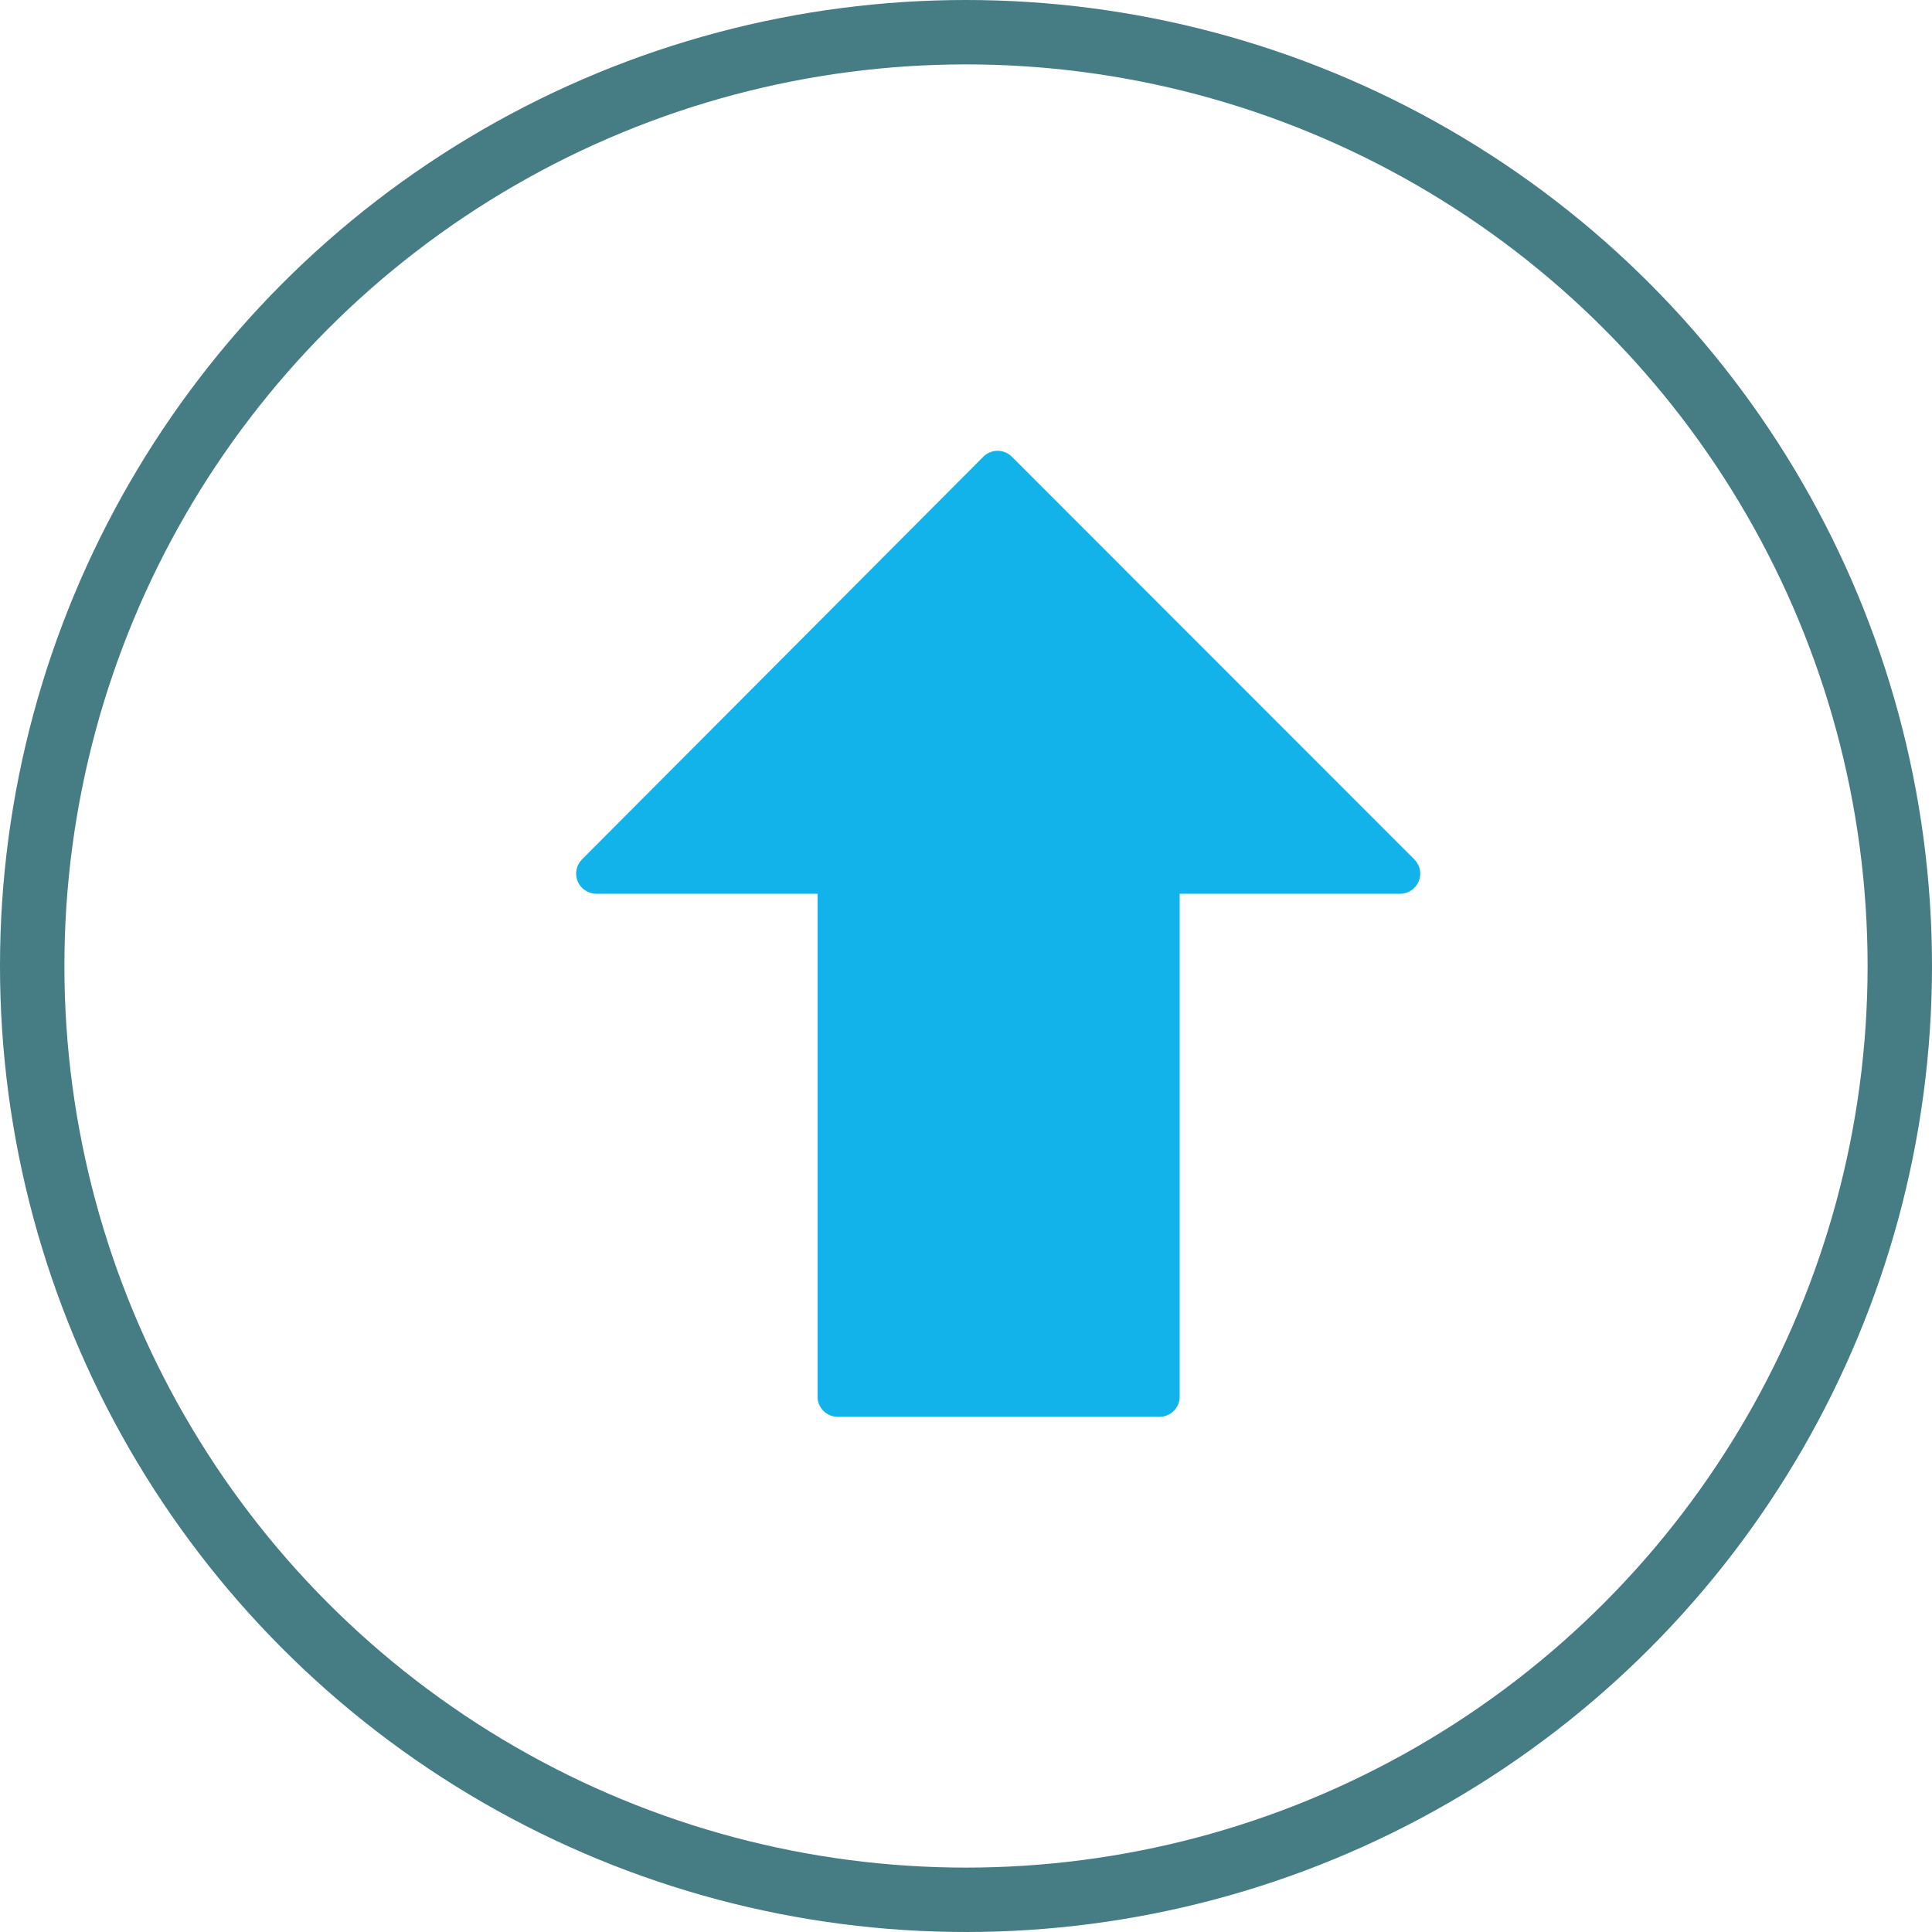 <svg width="30" height="30" viewBox="0 0 30 30" fill="none" xmlns="http://www.w3.org/2000/svg">
<circle cx="15" cy="15" r="14.5" stroke="#467C84"/>
<g clip-path="url(#clip0)">
<path d="M21.962 13.345L15.711 7.091C15.653 7.032 15.573 7 15.49 7C15.407 7 15.328 7.033 15.269 7.092L9.037 13.345C8.948 13.434 8.922 13.568 8.97 13.685C9.019 13.802 9.132 13.878 9.259 13.878H12.695V21.688C12.695 21.86 12.835 22 13.007 22H18.006C18.178 22 18.318 21.86 18.318 21.688V13.878H21.741C21.867 13.878 21.981 13.802 22.03 13.685C22.079 13.568 22.051 13.434 21.962 13.345Z" fill="#11B3EA"/>
</g>
<defs>
<clipPath id="clip0">
<rect width="15" height="15" fill="white" transform="translate(8 7)"/>
</clipPath>
</defs>
</svg>
